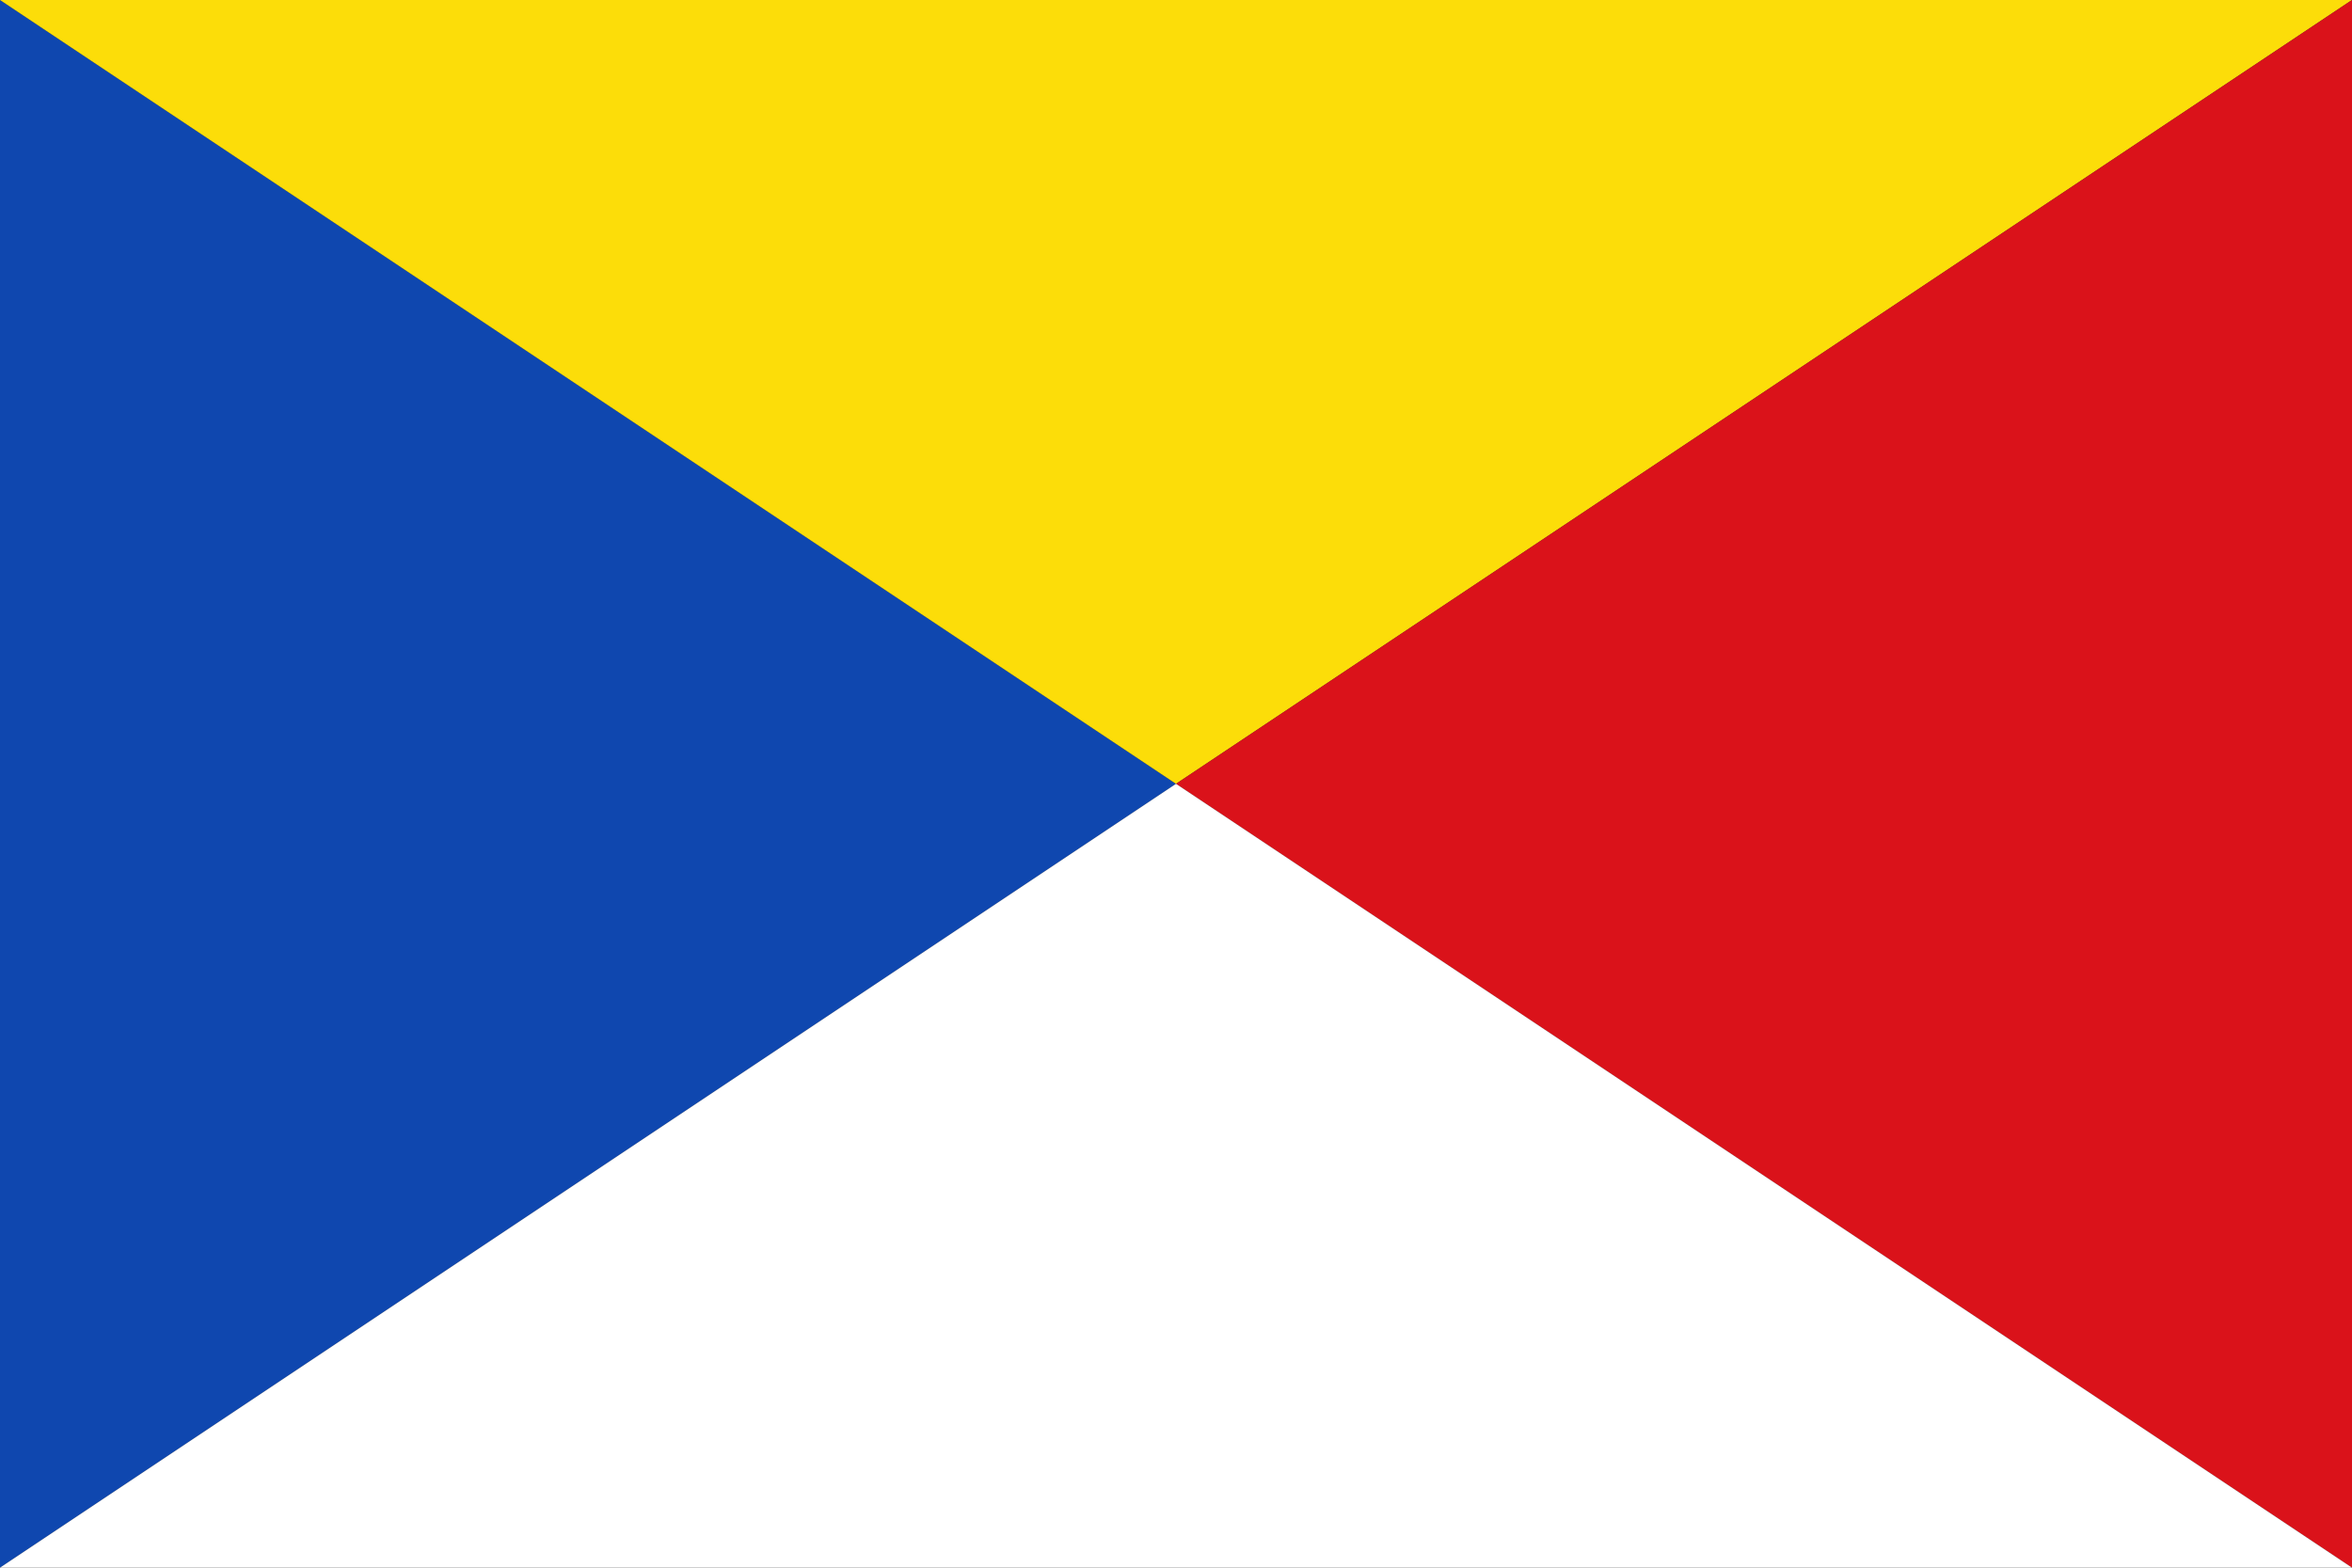 <?xml version="1.0"?>
<svg width="600" height="400" viewBox="0 0 6 4" xmlns="http://www.w3.org/2000/svg">
<rect x="0" y="0" width="6" height="4" fill="#333333" stroke="none"/>
<path fill="#0f47af" d="M0,0V4L3,2"/>
<path fill="#fcdd09" d="M0,0H6L3,2"/>
<path fill="#da121a" d="M6,0V4L3,2"/>
<path fill="#fff" d="M0,4H6L3,2"/>
</svg>